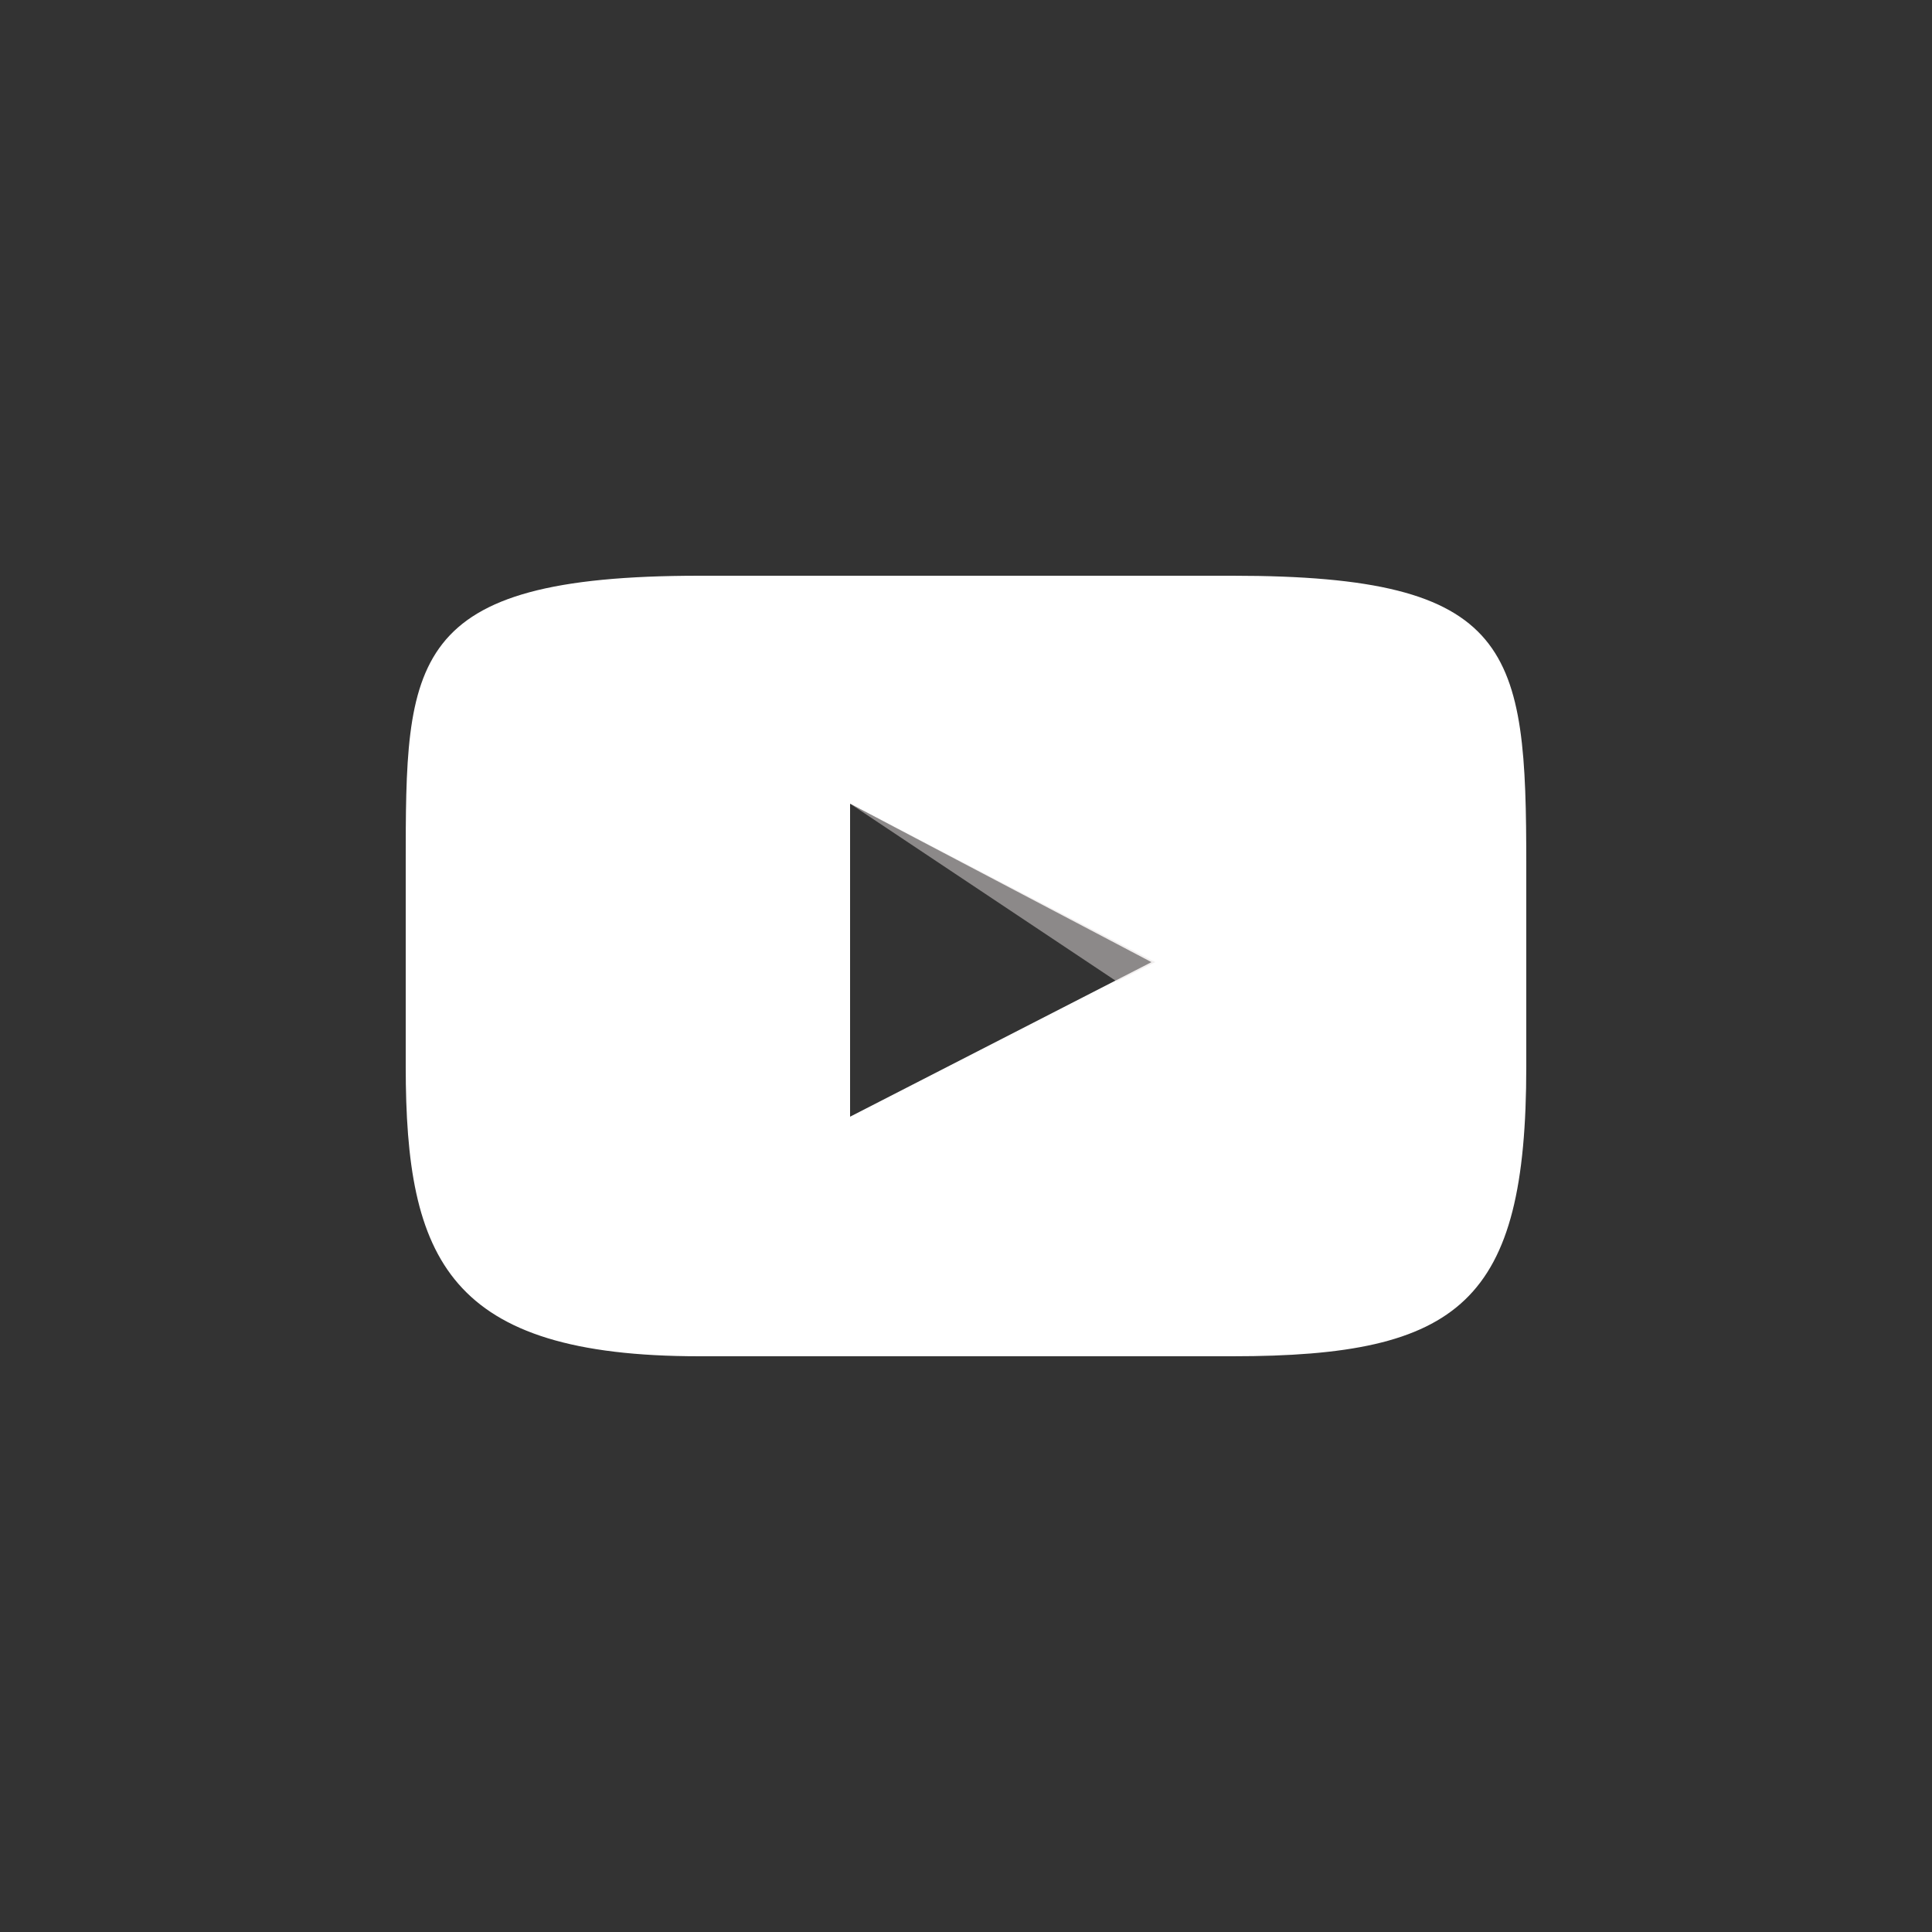 <?xml version="1.0" encoding="UTF-8"?> <!-- Generator: Adobe Illustrator 22.1.0, SVG Export Plug-In . SVG Version: 6.00 Build 0) --> <svg xmlns="http://www.w3.org/2000/svg" xmlns:xlink="http://www.w3.org/1999/xlink" id="Layer_1" x="0px" y="0px" width="50px" height="50px" viewBox="0 0 50 50" xml:space="preserve"><rect x="0" y="0" width="50" height="50" fill="#333333" stroke="none"/> <path fill="#FFFFFF" d="M31.9,14.9H18.1c-7.6,0-7.6,2.2-7.6,7.5v5.2c0,5,1.1,7.5,7.6,7.5h13.8c5.9,0,7.6-1.4,7.6-7.5v-5.2 C39.5,16.8,39.2,14.9,31.9,14.9z M22,28.9v-8.1l7.8,4.1L22,28.9z"></path> <polygon opacity="0.5" fill="#E7E0E0" points="28.9,25.4 22,20.8 29.9,24.9 "></polygon> </svg> 